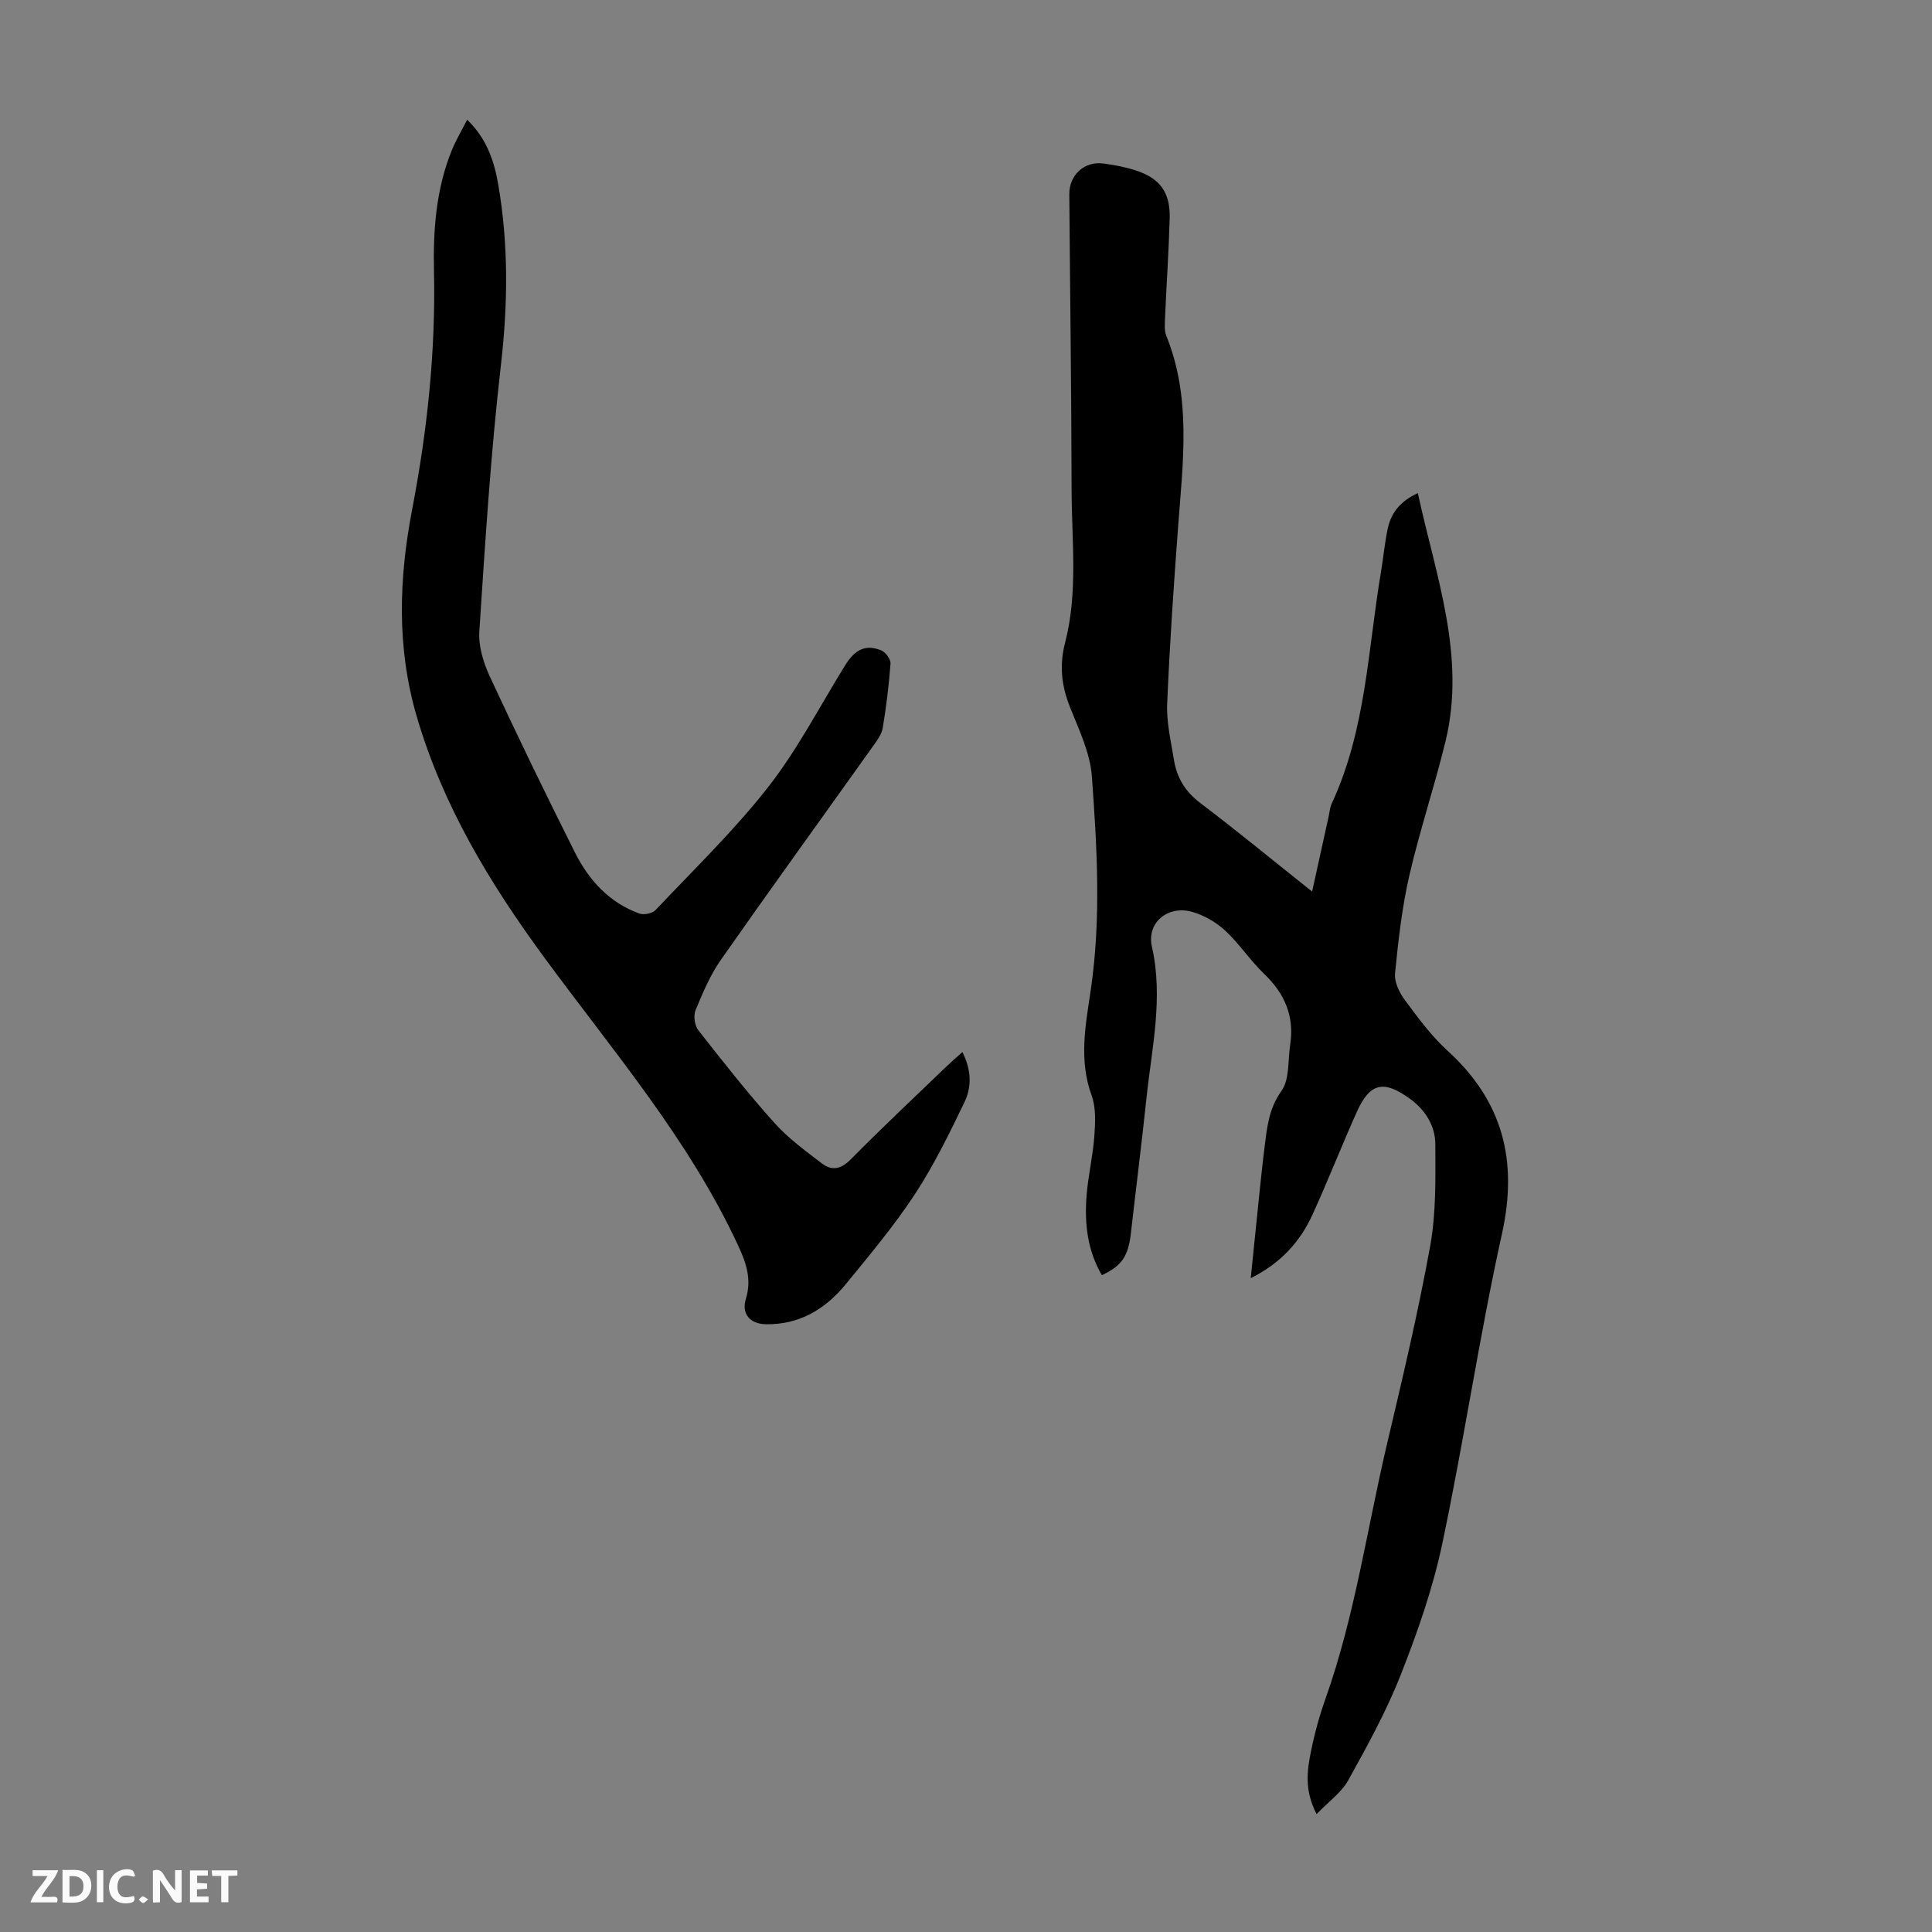 <svg enable-background="new 0 0 400 400" viewBox="0 0 400 400" xmlns="http://www.w3.org/2000/svg"><rect x="0" y="0" width="400" height="400" fill="#808080" stroke="none"/><g fill="#fbfafa"><path d="m37.59 393.81c-.92.31-1.52.05-2-.78-.7-1.2-1.52-2.34-2.47-3.78v4.59c-.55.03-.95.05-1.41.07-.03-.37-.06-.64-.06-.91 0-1.91 0-3.81 0-5.7 1.13-.41 1.77-.03 2.29.91.62 1.11 1.38 2.14 2.31 3.19v-4.2h1.35v6.61z"/><path d="m12.94 393.88v-6.75c1.9.19 3.93-.54 5.37 1.29.8 1.01.78 2.88.03 3.97-1.37 1.97-3.4 1.51-5.4 1.49m1.45-1.22c2.04.12 2.92-.58 2.89-2.21-.03-1.51-.98-2.19-2.89-2z"/><path d="m11.81 393.87h-5.49c.68-2.18 2.47-3.48 3.51-5.45h-3.08v-1.21h5.29c-.71 2.13-2.44 3.48-3.47 5.51.86 0 1.63.04 2.39-.01.79-.05 1.14.21.85 1.16"/><path d="m39.33 393.86v-6.61h3.7v1.07h-2.22v1.52c.68.04 1.34.09 2.07.13v1.07c-.72.05-1.38.09-2.1.14v1.48h2.4v1.19h-3.85z"/><path d="m27.71 388.56c-1.15-.3-2.46-.61-3.1.64-.37.73-.41 1.93-.06 2.67.63 1.35 1.99.93 3.17.68.35.94-.01 1.32-.93 1.46-1.62.25-3.05-.27-3.76-1.48-.73-1.24-.6-3.03.31-4.17.88-1.11 2.71-1.7 4-1.16.32.13.44.74.65 1.12-.1.08-.19.16-.28.24"/><path d="m49.15 387.24v1.07c-.59.02-1.17.05-1.87.08v5.44h-1.48v-5.44h-1.85c-.05-.4-.08-.73-.13-1.15z"/><path d="m20.06 387.21h1.33v6.62h-1.33z"/><path d="m30.68 393.25c-.49.38-.8.79-1.05.76-.32-.05-.6-.45-.9-.7.26-.24.51-.64.8-.67.29-.04.62.3 1.15.61"/></g><path d="m271.66 184.59c1.29-5.88 2.36-10.75 3.44-15.63.19-.87.25-1.81.62-2.6 7.1-15.23 7.48-31.88 10.21-48.03.5-2.98.76-6 1.4-8.95.72-3.32 2.73-5.71 6.22-7.28 3.71 17.16 10.02 33.71 5.73 51.38-2.27 9.33-5.35 18.47-7.5 27.82-1.52 6.62-2.28 13.45-2.95 20.22-.18 1.76.87 3.96 2 5.48 2.72 3.68 5.48 7.45 8.84 10.51 11.46 10.44 14.65 22.75 11.3 37.91-4.7 21.26-7.86 42.86-12.36 64.18-1.95 9.24-5.12 18.31-8.59 27.12-2.96 7.55-6.93 14.73-10.87 21.85-1.42 2.55-4.07 4.42-6.56 7.02-2.56-4.9-1.97-9-1.17-12.98.75-3.71 1.76-7.4 3.03-10.97 6.08-17.14 8.58-35.14 12.73-52.74 3.21-13.6 6.44-27.21 8.93-40.95 1.24-6.85 1.08-14.01 1.06-21.03-.01-3.8-2.03-7.07-5.19-9.38-5.5-4.02-8.36-3.38-11.08 2.7-3.15 7.03-5.96 14.22-9.16 21.23-2.57 5.62-6.55 10.05-12.79 13.16.57-5.58 1.09-10.7 1.62-15.83.38-3.67.75-7.35 1.21-11.01.52-4.14.83-8.14 3.53-11.92 1.72-2.41 1.31-6.35 1.81-9.61.9-5.87-1.14-10.56-5.4-14.64-2.9-2.78-5.13-6.25-8.08-8.97-1.89-1.74-4.38-3.18-6.85-3.87-5-1.39-9.43 2.23-8.3 7.22 2.4 10.62-.02 20.91-1.12 31.31-.99 9.34-2.17 18.66-3.23 28-.54 4.75-1.84 6.76-6.01 8.7-3.01-5.12-3.61-10.72-3.17-16.45.32-4.12 1.31-8.18 1.61-12.3.2-2.81.37-5.91-.56-8.46-2.7-7.35-1.24-14.64-.18-21.85 2.17-14.75 1.3-29.5.23-44.2-.36-4.97-2.77-9.86-4.64-14.64-1.68-4.32-2.09-8.46-.91-13.02 2.72-10.45 1.37-21.15 1.35-31.75-.03-20.37-.32-40.74-.47-61.11-.03-4.03 3.13-6.89 7.04-6.38 2.21.29 4.43.71 6.55 1.38 5.14 1.62 7.33 4.55 7.19 9.94-.19 6.93-.67 13.85-.97 20.78-.05 1.2-.15 2.53.28 3.6 5.16 12.75 3.46 25.9 2.47 39.04-.93 12.37-1.78 24.76-2.3 37.15-.16 3.85.79 7.77 1.41 11.62.59 3.64 2.32 6.52 5.4 8.86 7.67 5.81 15.08 11.91 23.2 18.37z" fill="#010000"/><path d="m96.72 24.79c4.04 3.88 5.59 8.53 6.43 13.38 2.15 12.42 2.01 24.82.56 37.4-2.11 18.31-3.26 36.74-4.47 55.14-.2 3.06.83 6.46 2.15 9.31 5.69 12.25 11.59 24.41 17.65 36.49 2.87 5.72 7.1 10.36 13.31 12.62.94.34 2.7 0 3.36-.7 7.91-8.38 16.26-16.44 23.34-25.49 6.09-7.79 10.69-16.74 15.93-25.2 2.05-3.31 4.26-4.39 7.48-3.08.9.36 1.98 1.85 1.91 2.74-.32 4.46-.88 8.91-1.61 13.31-.22 1.33-1.17 2.6-1.99 3.75-10.51 14.75-21.13 29.42-31.52 44.26-2.22 3.17-3.77 6.85-5.25 10.45-.47 1.14-.18 3.16.58 4.13 5.1 6.52 10.24 13.03 15.76 19.19 2.87 3.2 6.44 5.81 9.89 8.43 1.97 1.5 3.86 1.18 5.85-.83 6.45-6.53 13.14-12.81 19.75-19.17 1.02-.98 2.09-1.9 3.42-3.1 1.9 3.73 1.94 7.25.43 10.38-3.14 6.5-6.33 13.06-10.28 19.08-4.29 6.52-9.35 12.56-14.31 18.62-4.21 5.14-9.57 8.38-16.5 8.27-3.26-.05-5.12-2.1-4.17-5.22 1.25-4.11.09-7.45-1.64-11.17-10.25-22.04-26.02-40.35-40.21-59.7-11.26-15.36-20.92-31.36-26.31-49.81-4.17-14.29-3.67-28.55-.92-42.84 3.13-16.32 4.88-32.71 4.51-49.34-.19-8.52.44-17.02 3.72-25.05.83-2.03 1.98-3.95 3.15-6.25z" fill="#010000"/></svg>